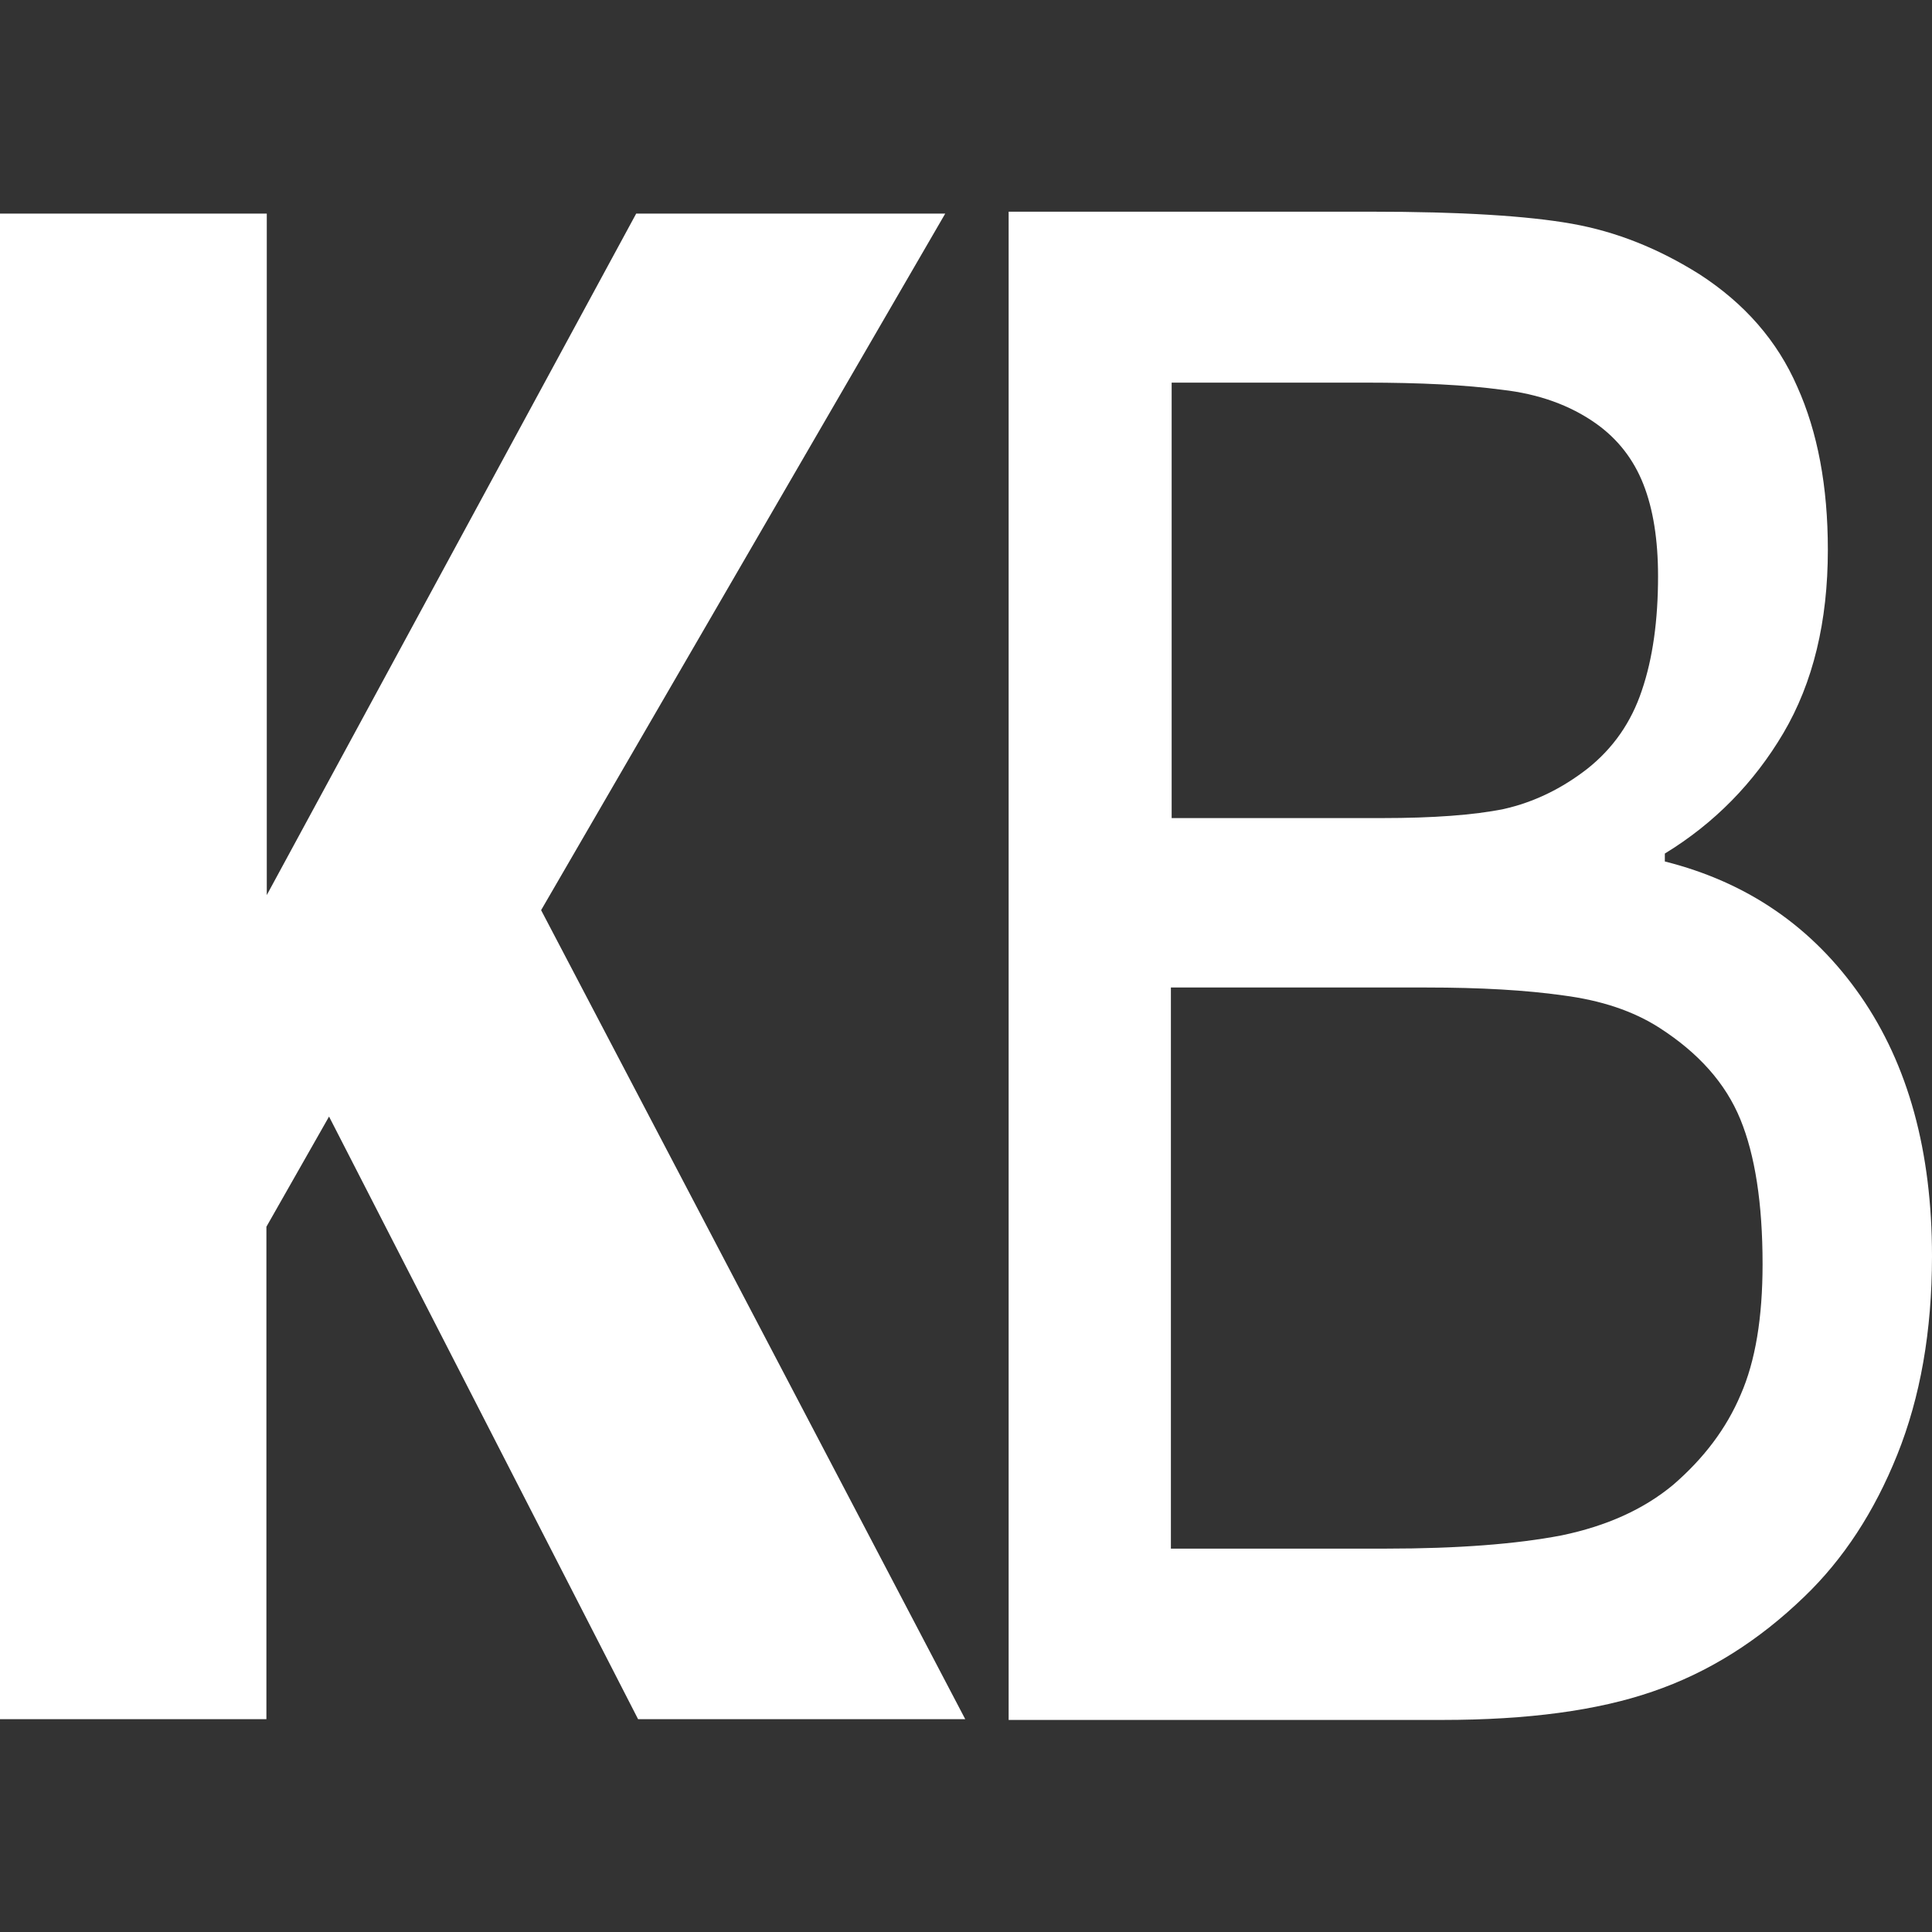<?xml version="1.0" encoding="utf-8"?>
<!-- Generator: Adobe Illustrator 28.2.0, SVG Export Plug-In . SVG Version: 6.00 Build 0)  -->
<svg version="1.1" id="Layer_1" xmlns="http://www.w3.org/2000/svg" xmlns:xlink="http://www.w3.org/1999/xlink" x="0px" y="0px"
	 viewBox="0 0 512 512" style="enable-background:new 0 0 512 512;" xml:space="preserve">
<rect x="0" y="0" width="512" height="512" fill="#333333" stroke="none"/>
<style type="text/css">
	.st0{fill:#FFFFFF;}
</style>
<path class="st0" d="M255.8,455.6h-86.7L87.2,295.9l-16.6,29.2v130.5H0v-399h70.7v180.6l97.9-180.6h81.9L143.4,241.2L255.8,455.6z
	 M512,332.9c0,19.9-3.1,37.4-9.2,52.6s-14.3,27.7-24.6,37.6c-12.2,11.8-25.6,20.2-40.3,25.2c-14.5,5-33,7.5-55.6,7.5h-115V56.1h96.1
	c23.7,0,41.4,1.1,53.2,3.2c11.8,2.1,23,6.6,33.8,13.4c11.9,7.7,20.6,17.6,25.9,29.8c5.4,12,8.1,26.4,8.1,43.2
	c0,19-3.9,35.2-11.8,48.6c-7.8,13.2-18.3,23.9-31.4,31.9v2.1c21.9,5.5,39.2,17.4,51.9,35.7C505.7,282.2,512,305.1,512,332.9
	L512,332.9z M439.4,152.7c0-9.7-1.3-17.8-3.9-24.4s-6.8-12-12.6-16.1c-6.8-4.8-15.1-7.8-24.8-8.9c-9.7-1.3-21.8-1.9-36.2-1.9h-51.4
	v115.4h55.8c13.5,0,24.3-0.8,32.2-2.4c8-1.8,15.4-5.4,22.2-10.7c6.8-5.4,11.6-12.3,14.4-20.7C438,174.5,439.4,164.4,439.4,152.7
	L439.4,152.7z M467.1,335c0-16.1-2-28.9-5.9-38.4s-11-17.5-21.4-24.2c-7-4.5-15.5-7.3-25.5-8.6c-9.9-1.4-21.9-2.1-36.2-2.1h-67.8
	v148.7h57.1c18.9,0,34.4-1.2,46.4-3.5c12.1-2.5,21.9-7,29.6-13.4c8.1-7,14.1-14.9,17.9-23.9C465.2,360.7,467.1,349.2,467.1,335
	L467.1,335z"/>
</svg>
